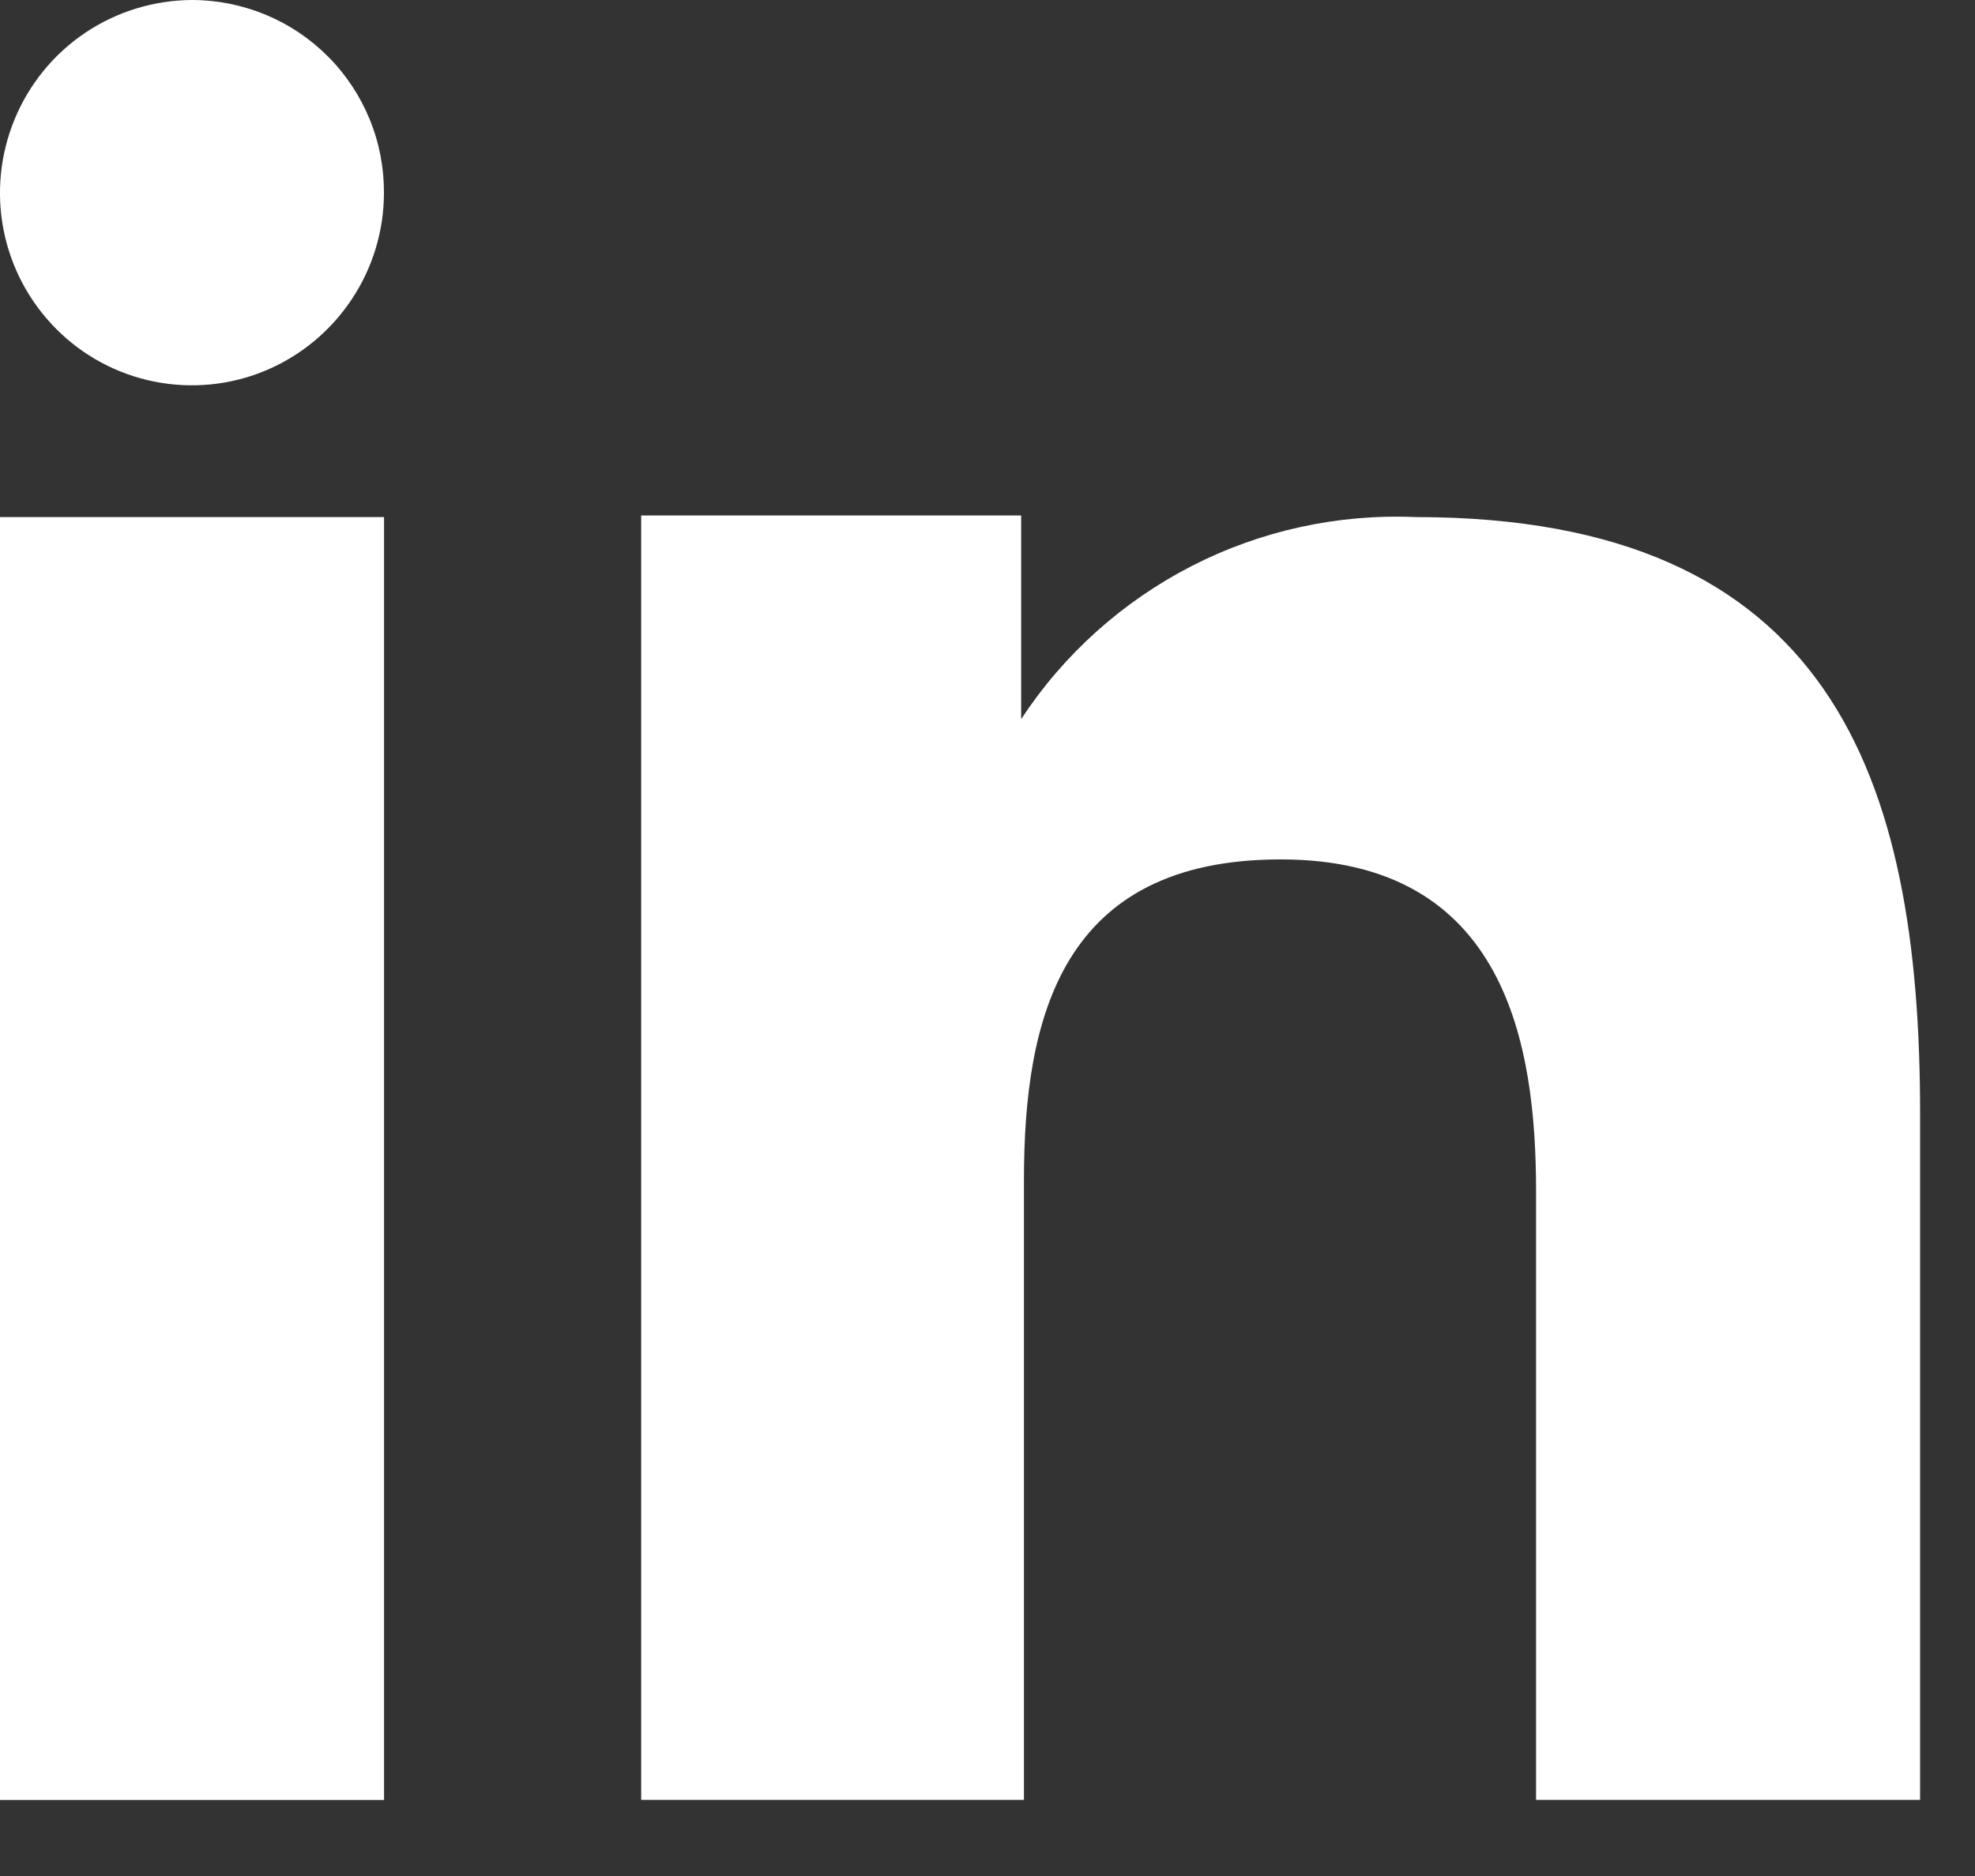 <svg width="20" height="19" viewBox="0 0 20 19" fill="none" xmlns="http://www.w3.org/2000/svg">
<rect x="0" y="0" width="20" height="19" fill="#333333" stroke="none"/>
<path fill-rule="evenodd" clip-rule="evenodd" d="M10.341 5.221V7.283C10.773 6.625 11.369 6.091 12.069 5.732C12.77 5.373 13.551 5.203 14.337 5.237C18.536 5.237 19.444 7.862 19.444 11.277V18.229H15.555V12.066C15.555 10.595 15.258 8.704 12.969 8.704C10.748 8.704 10.369 10.305 10.369 11.956V18.229H6.493V5.221H10.341ZM3.888 1.952C3.888 2.337 3.774 2.714 3.56 3.034C3.346 3.355 3.043 3.605 2.687 3.754C2.332 3.902 1.941 3.94 1.564 3.865C1.187 3.79 0.84 3.604 0.569 3.331C0.297 3.058 0.112 2.711 0.037 2.333C-0.038 1.956 0.001 1.564 0.148 1.208C0.295 0.852 0.543 0.547 0.863 0.332C1.183 0.117 1.559 0.002 1.944 0C2.2 -1.79972e-06 2.453 0.051 2.69 0.149C2.926 0.247 3.141 0.391 3.321 0.572C3.502 0.753 3.645 0.969 3.742 1.205C3.84 1.442 3.889 1.696 3.888 1.952Z" fill="white"/>
<path d="M3.889 5.237H0V18.23H3.889V5.237Z" fill="white"/>
</svg>
